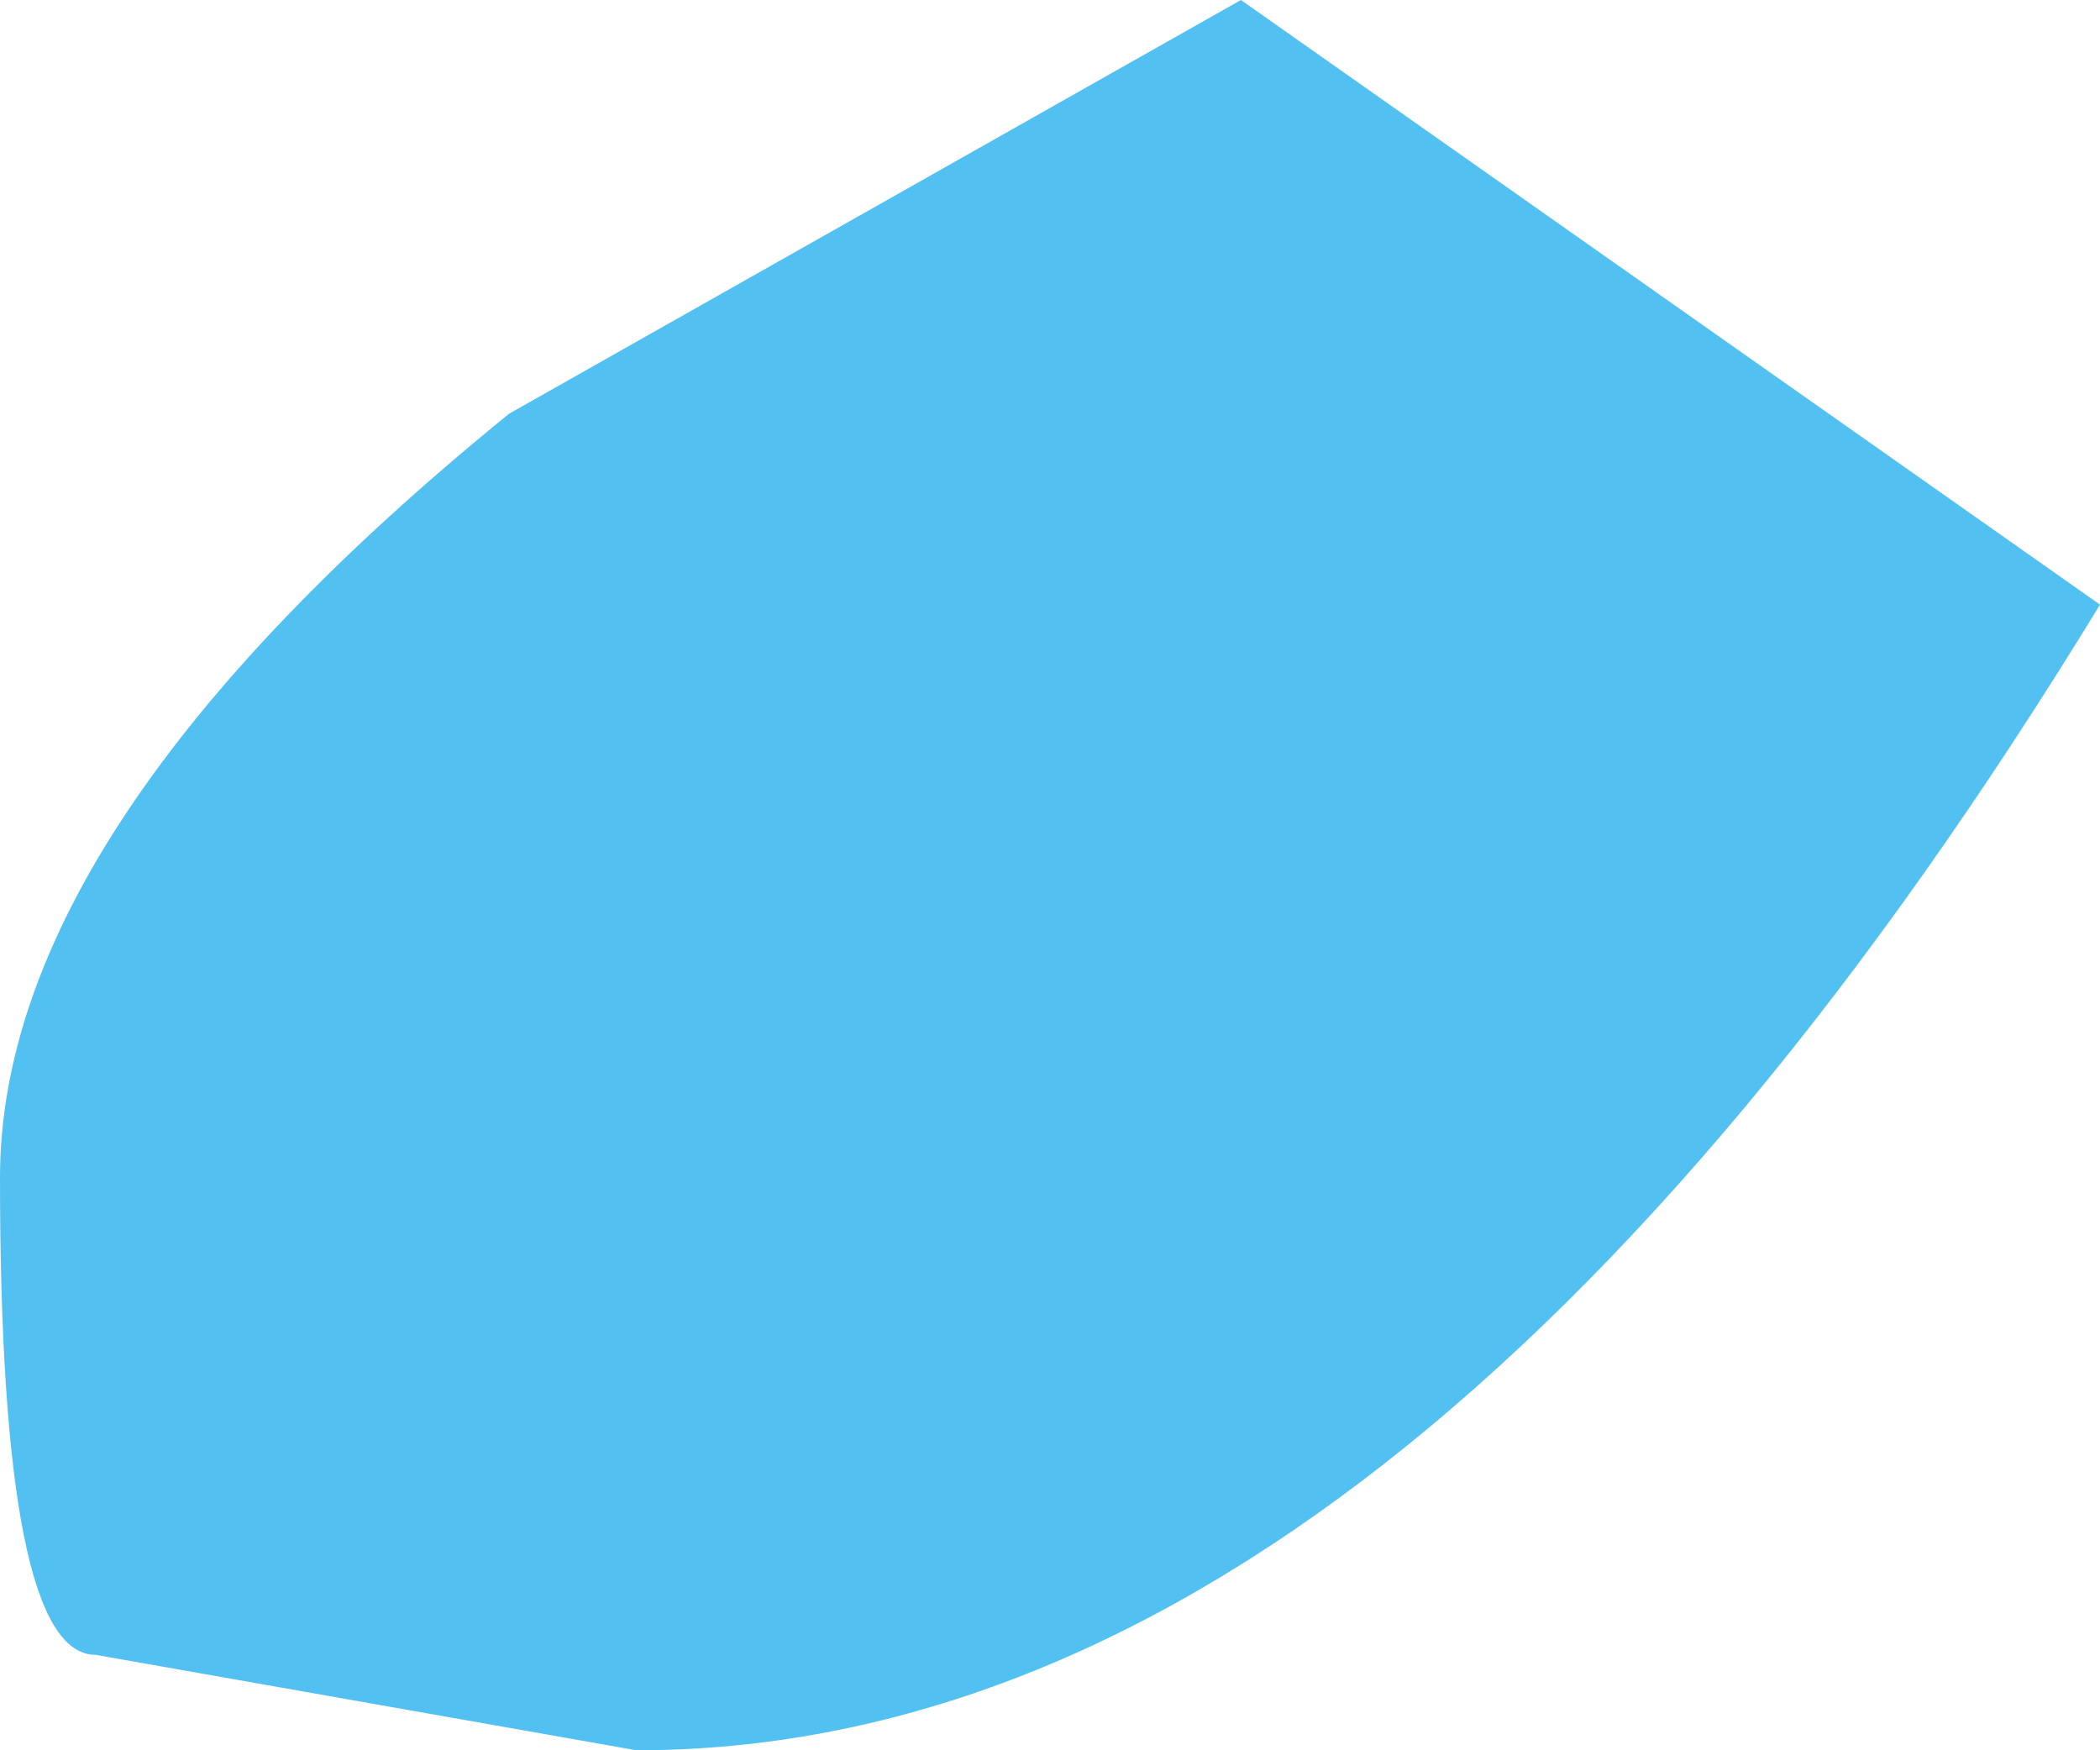 <?xml version="1.0" encoding="UTF-8" standalone="no"?>
<svg xmlns:xlink="http://www.w3.org/1999/xlink" height="2.75px" width="3.3px" xmlns="http://www.w3.org/2000/svg">
  <g transform="matrix(1.0, 0.0, 0.0, 1.0, -13.2, 4.25)">
    <path d="M16.5 -3.3 Q15.4 -1.5 14.2 -1.5 L13.35 -1.65 Q13.2 -1.65 13.2 -2.4 13.2 -2.95 14.0 -3.6 L15.15 -4.25 16.5 -3.3" fill="#52c1f1" fill-rule="evenodd" stroke="none"/>
  </g>
</svg>

